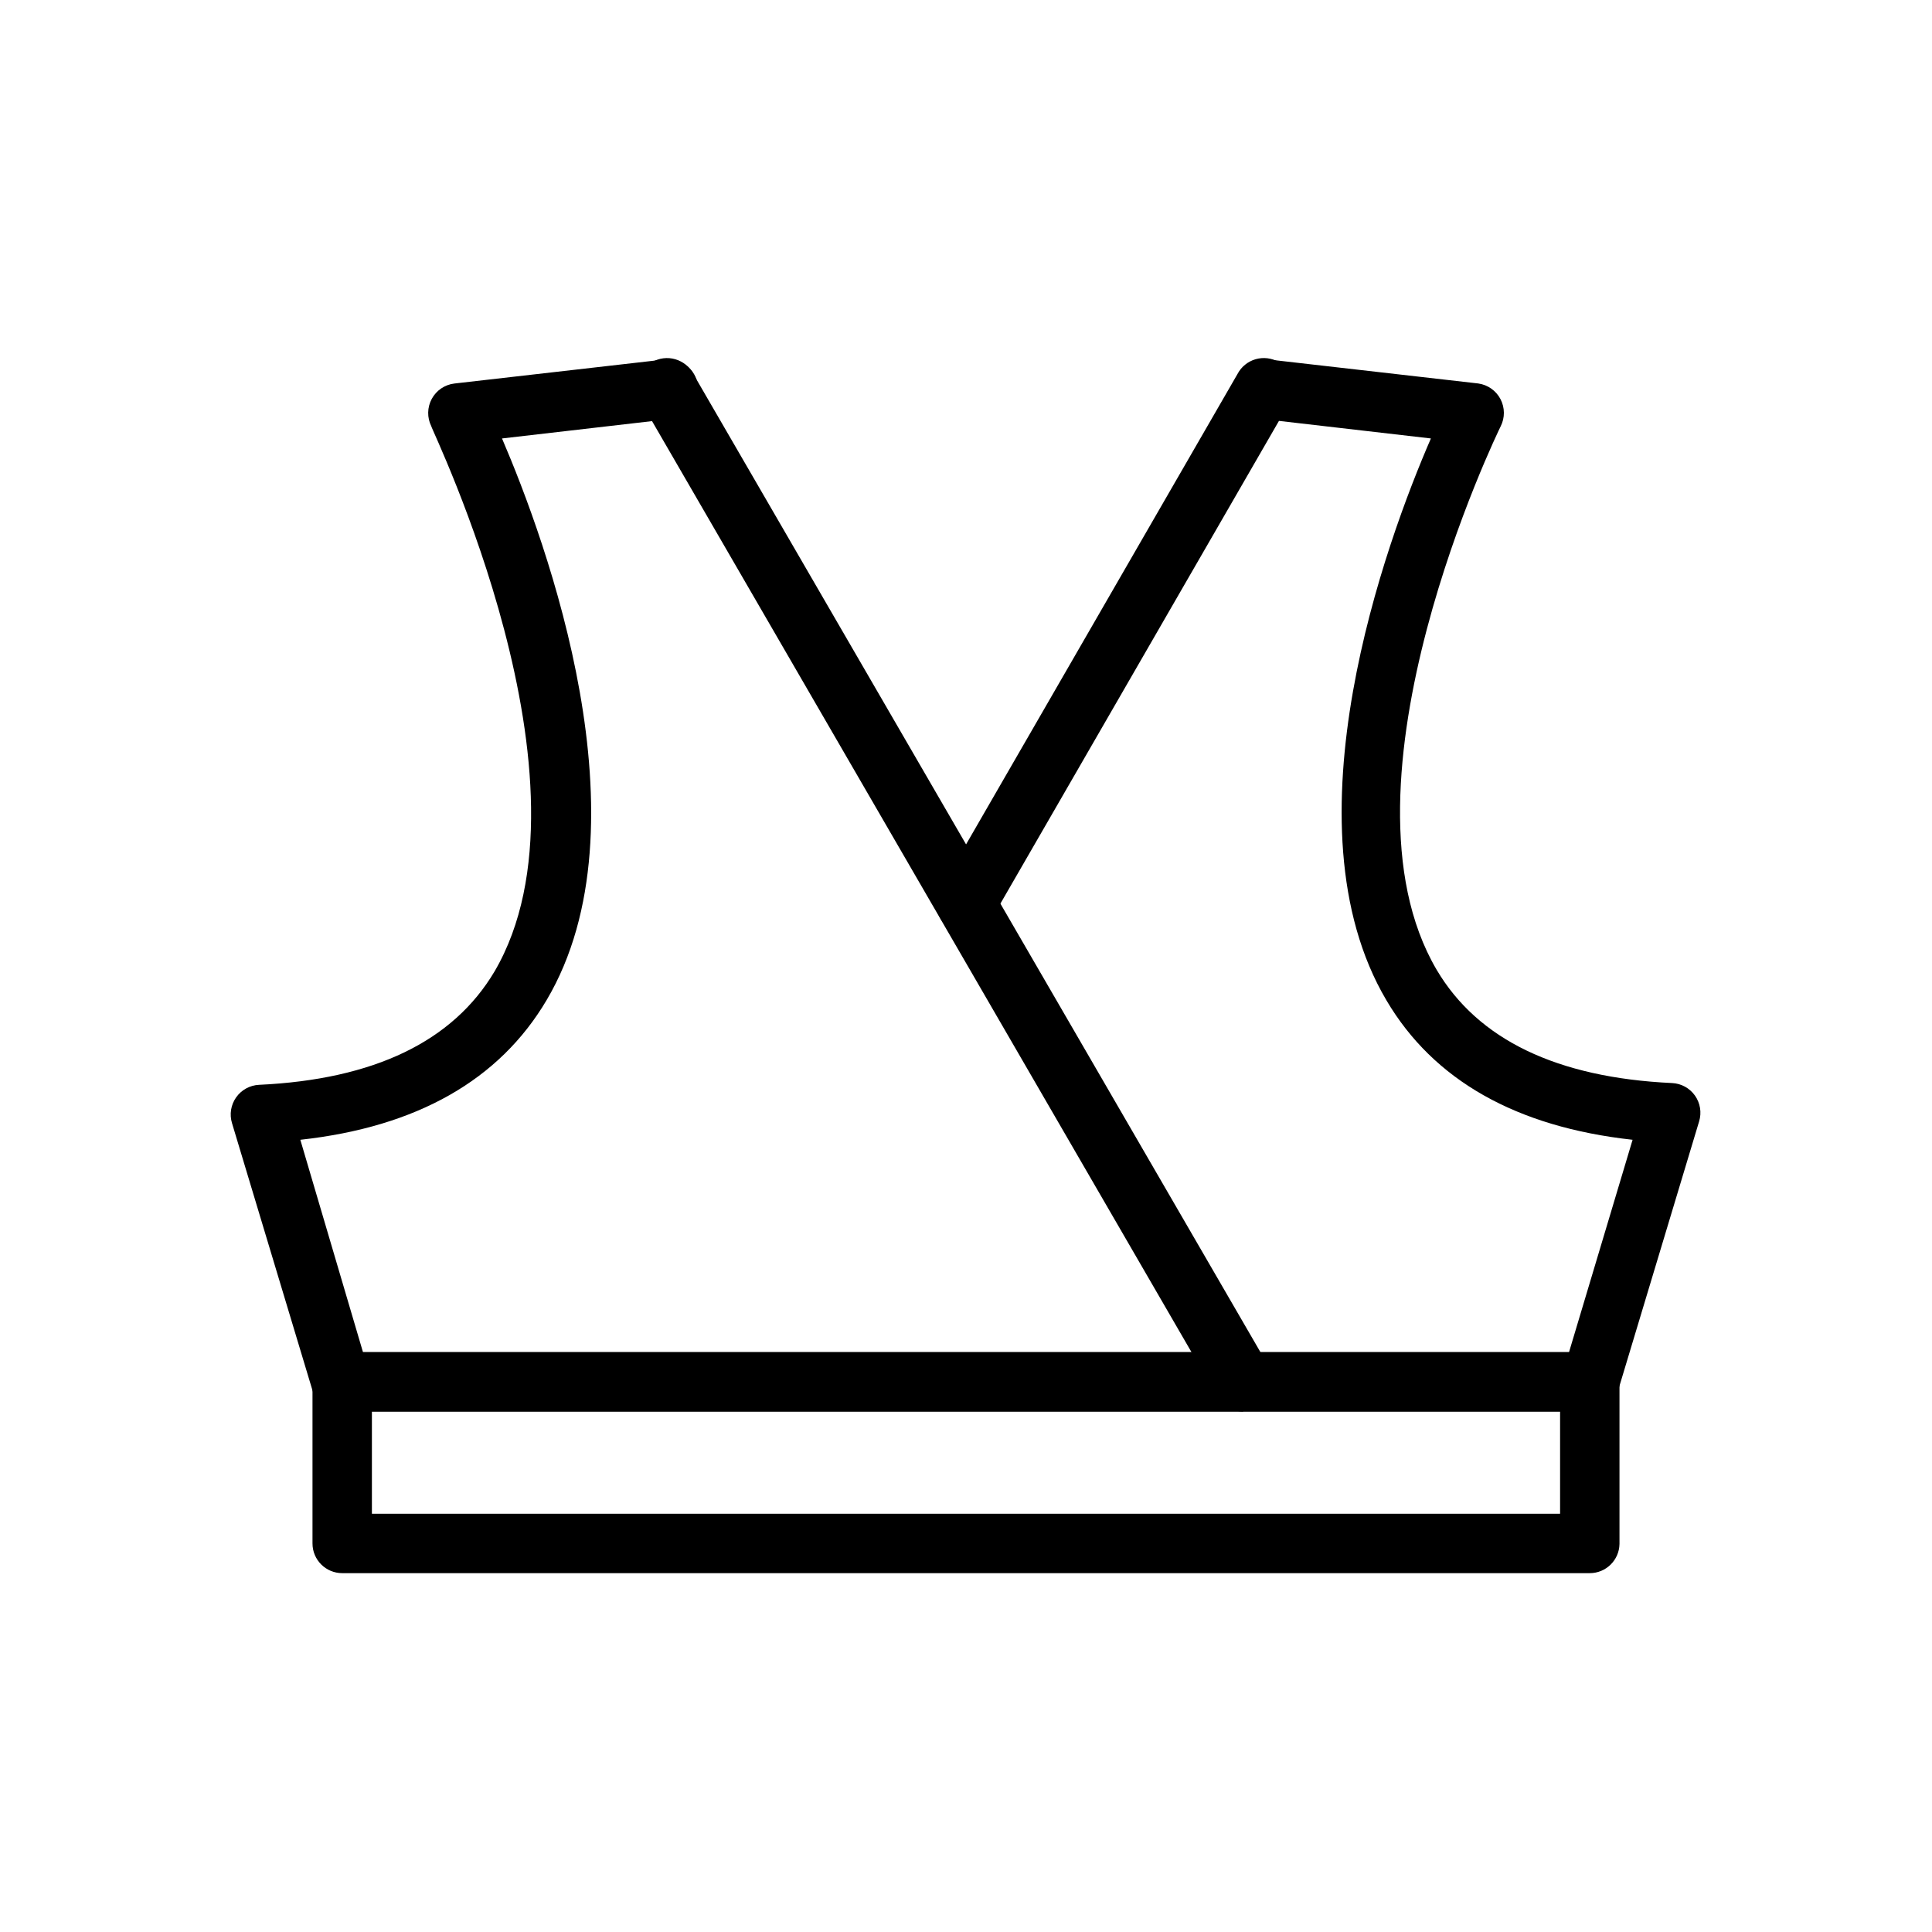 <?xml version="1.0" encoding="UTF-8"?>
<!-- Uploaded to: SVG Repo, www.svgrepo.com, Generator: SVG Repo Mixer Tools -->
<svg fill="#000000" width="800px" height="800px" version="1.1" viewBox="144 144 512 512" xmlns="http://www.w3.org/2000/svg">
 <g>
  <path d="m565.31 518.08h-330.62c-3.594 0.152-6.836-2.144-7.875-5.59l-21.332-70.848c-0.707-2.324-0.301-4.844 1.098-6.828 1.402-1.984 3.641-3.211 6.066-3.324 30.465-1.418 51.406-11.492 62.426-30.07 29.125-49.754-16.77-143.59-16.77-144.45-1.145-2.297-1.102-5.008 0.121-7.266 1.223-2.258 3.469-3.777 6.019-4.07l55.734-6.375v-0.004c4.348-0.5 8.277 2.621 8.777 6.969s-2.617 8.277-6.965 8.777l-44.949 5.195c11.652 27.16 39.359 102.34 11.809 148.86-12.516 21.176-34.402 33.613-65.258 37l16.605 56.285h319.61l16.848-56.285c-30.781-3.387-52.742-15.742-65.258-37-27.551-46.68 0-121.7 11.809-148.86l-44.949-5.195h-0.004c-4.348-0.5-7.465-4.43-6.965-8.777s4.43-7.469 8.777-6.969l55.734 6.375-0.004 0.004c2.508 0.359 4.688 1.906 5.859 4.152 1.168 2.25 1.188 4.922 0.047 7.184-0.473 0.945-46.051 94.465-17.004 143.98 10.941 18.578 31.961 28.652 62.426 30.07 2.426 0.113 4.664 1.34 6.062 3.324 1.402 1.984 1.809 4.504 1.102 6.828l-21.332 70.848h-0.004c-0.836 3.547-3.992 6.051-7.633 6.062z"/>
  <path d="m565.31 560.9h-330.62c-4.348 0-7.875-3.523-7.875-7.871v-42.824c0-4.348 3.527-7.871 7.875-7.871h330.62c2.086 0 4.09 0.828 5.566 2.305 1.477 1.477 2.305 3.477 2.305 5.566v42.98c-0.086 4.285-3.586 7.715-7.871 7.715zm-322.75-15.742h314.88v-27.082h-314.88z"/>
  <path d="m473.45 518.08c-2.824 0.012-5.438-1.488-6.848-3.934l-152.48-263.16c-1.148-1.809-1.512-4.012-1-6.094 0.508-2.086 1.848-3.871 3.707-4.945 1.855-1.074 4.07-1.34 6.133-0.742 2.059 0.598 3.785 2.008 4.781 3.91l152.48 263c1.402 2.43 1.406 5.418 0.012 7.852-1.395 2.434-3.977 3.941-6.781 3.957z"/>
  <path d="m400 391.34c-2.805-0.016-5.391-1.523-6.785-3.957-1.395-2.434-1.387-5.422 0.016-7.852l78.719-136.42c0.992-1.902 2.723-3.312 4.781-3.91 2.062-0.598 4.277-0.332 6.133 0.742 1.859 1.074 3.195 2.859 3.707 4.945 0.512 2.082 0.148 4.285-1.004 6.094l-78.719 136.42c-1.414 2.445-4.027 3.949-6.848 3.938z"/>
 </g>
</svg>